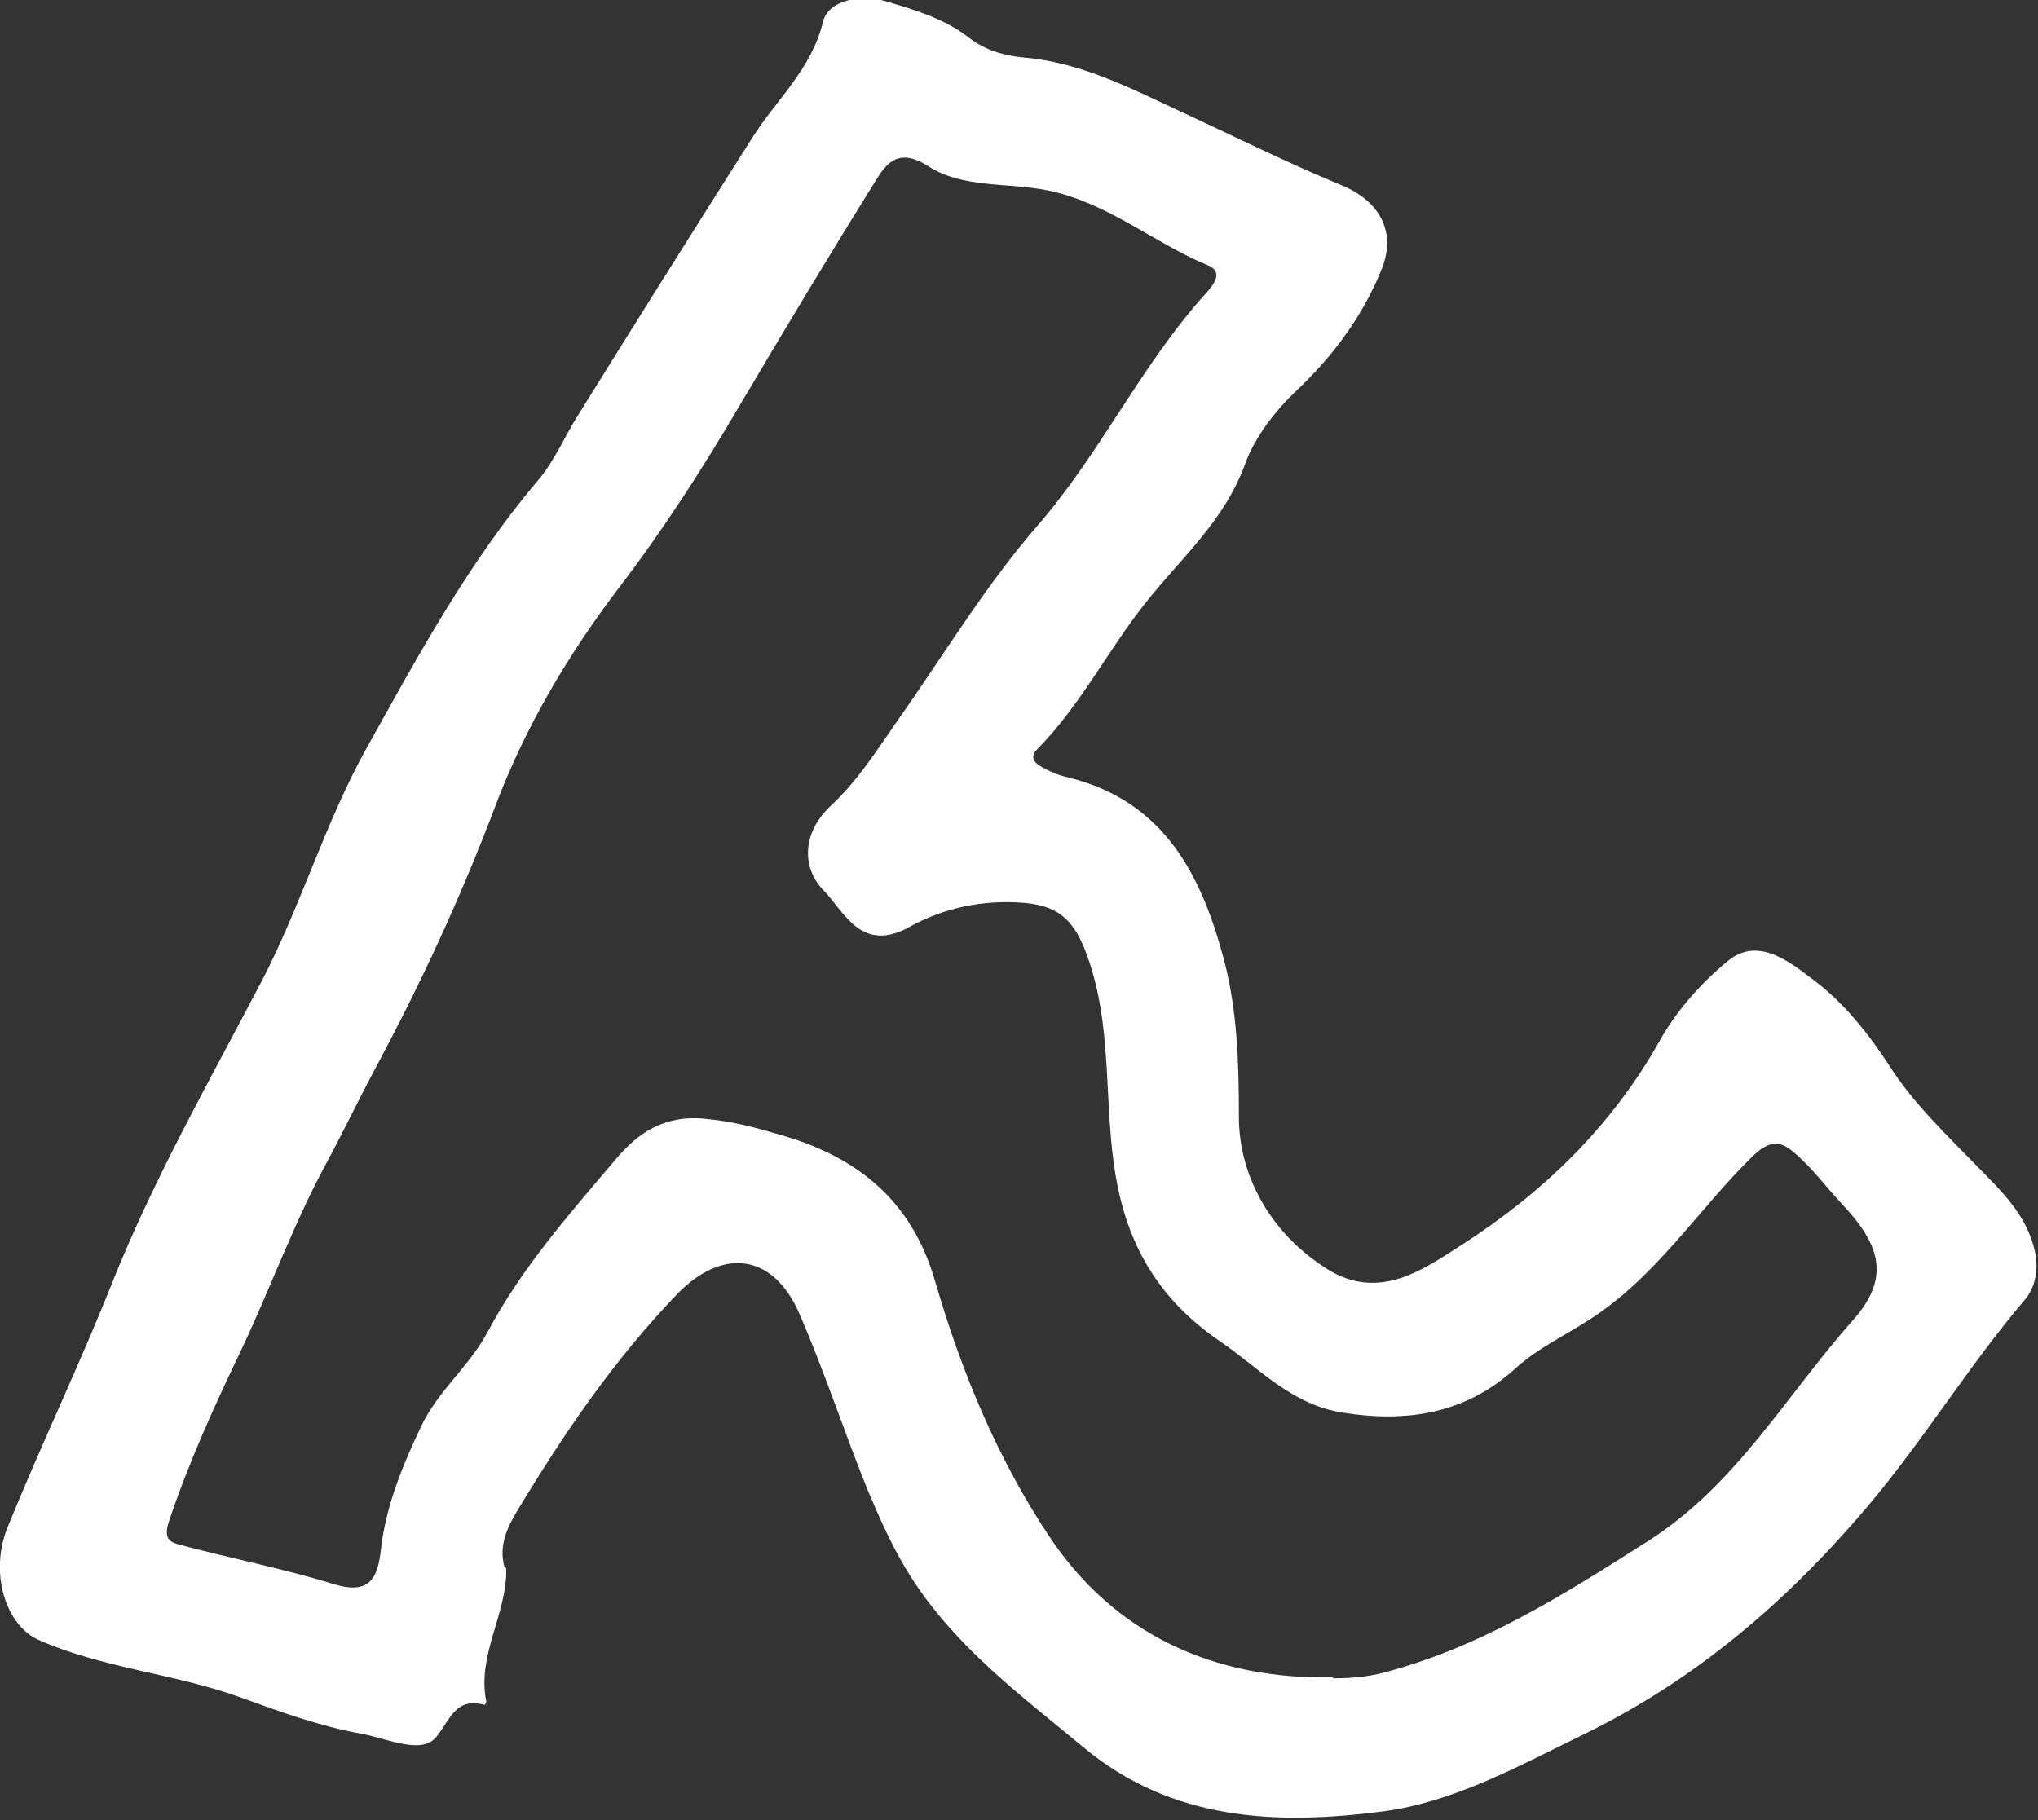 <svg xmlns="http://www.w3.org/2000/svg" id="_&#x30EC;&#x30A4;&#x30E4;&#x30FC;_2" data-name="&#x30EC;&#x30A4;&#x30E4;&#x30FC; 2" viewBox="0 0 40.78 36.43"><rect x="0" y="0" width="40.78" height="36.43" fill="#333333" stroke="none"/><defs><style>      .cls-1 {        fill: #fff;        stroke-width: 0px;      }    </style></defs><g id="_&#x30EC;&#x30A4;&#x30E4;&#x30FC;_1-2" data-name="&#x30EC;&#x30A4;&#x30E4;&#x30FC; 1"><g id="ypguBn"><path class="cls-1" d="M10.13,31.39c.02.91-.59,1.73-.4,2.66,0,.02-.03.08-.03.07-.58-.15-.67.26-.96.63-.29.38-.97.05-1.5-.05-.84-.15-1.66-.45-2.43-.73-1.33-.48-2.75-.58-4.04-1.15-.65-.29-.99-1.33-.62-2.25.67-1.65,1.44-3.25,2.1-4.91.84-2.1,1.96-4.06,3-6.05.78-1.51,1.26-3.15,2.07-4.61,1.03-1.85,2.05-3.74,3.44-5.38.34-.4.53-.87.8-1.3,1.16-1.87,2.33-3.73,3.51-5.59.48-.75,1.17-1.35,1.4-2.3.11-.44.78-.55,1.27-.4.57.17,1.15.34,1.63.71.33.26.7.37,1.1.41,1.14.09,2.14.61,3.15,1.08,1.08.5,2.14,1.03,3.23,1.48.77.32,1.11.95.78,1.72-.38.92-.96,1.7-1.69,2.39-.42.4-.82.91-1.02,1.45-.41,1.15-1.3,1.91-2.01,2.81-.75.95-1.3,2.05-2.16,2.92-.15.15-.05.27.08.34.17.1.36.18.55.22,1.93.48,2.67,1.97,3.12,3.68.26,1.01.29,2.04.29,3.11,0,1.19.64,2.34,1.77,3.05,1.04.65,1.93,0,2.68-.48,1.62-1.04,3-2.36,3.97-4.09.34-.61.84-1.17,1.38-1.61.6-.48,1.23.04,1.67.37.62.46,1.12,1.08,1.56,1.76.48.75,1.15,1.38,1.78,2.03.46.47.92.91,1.1,1.59.11.41.03.8-.19,1.05-1.13,1.33-2.03,2.82-3.15,4.14-1.61,1.9-3.46,3.49-5.75,4.59-1.27.62-2.52,1.31-3.92,1.5-2.13.28-4.23.2-6.01-1.28-1.24-1.03-2.54-1.99-3.44-3.39-.36-.56-.62-1.15-.87-1.74-.48-1.18-.87-2.39-1.38-3.56-.53-1.21-1.55-1.31-2.45-.37-1.25,1.3-2.25,2.77-3.18,4.31-.21.35-.38.7-.27,1.13ZM26.66,33.59c.31,0,.61-.02.93-.09,1.99-.5,3.68-1.57,5.39-2.66,1.76-1.12,2.76-2.91,4.09-4.41.74-.83.59-1.48-.2-2.32-.31-.33-.58-.7-.92-1-.27-.24-.48-.36-.89.04-1.1,1.08-1.92,2.41-3.27,3.27-.48.31-1.03.57-1.47.97-.99.9-2.16,1.09-3.46.88-1.02-.16-1.65-.88-2.44-1.42-1.2-.82-1.83-1.87-2.08-3.23-.28-1.52-.04-3.1-.63-4.61-.26-.65-.58-.88-1.21-.94-.82-.07-1.62.1-2.3.48-.97.54-1.31-.31-1.72-.73-.46-.47-.41-1.18.14-1.69.53-.49.91-1.09,1.32-1.68.93-1.32,1.77-2.72,2.82-3.93,1.27-1.46,2.08-3.23,3.38-4.66.16-.18.34-.42.03-.55-1.09-.45-1.99-1.25-3.21-1.5-.8-.16-1.7-.04-2.38-.48-.56-.36-.81-.11-1.03.24-.94,1.51-1.86,3.04-2.77,4.58-.73,1.24-1.5,2.44-2.37,3.58-1.03,1.35-1.89,2.8-2.49,4.38-.69,1.83-1.51,3.6-2.43,5.31-.33.62-.63,1.25-.96,1.86-.65,1.2-1.11,2.48-1.69,3.71-.54,1.13-1.05,2.24-1.45,3.43-.14.4.02.45.26.51,1.02.27,2.05.47,3.05.78.7.21.86-.14.92-.68.1-.89.43-1.69.81-2.49.34-.71.97-1.21,1.32-1.87.69-1.3,1.65-2.38,2.58-3.48.43-.51.96-.88,1.77-.8.57.05,1.07.19,1.61.35,1.53.46,2.56,1.35,3.01,2.93.52,1.79,1.25,3.54,2.27,5.07,1.3,1.96,3.29,2.88,5.69,2.83Z"></path></g></g></svg>